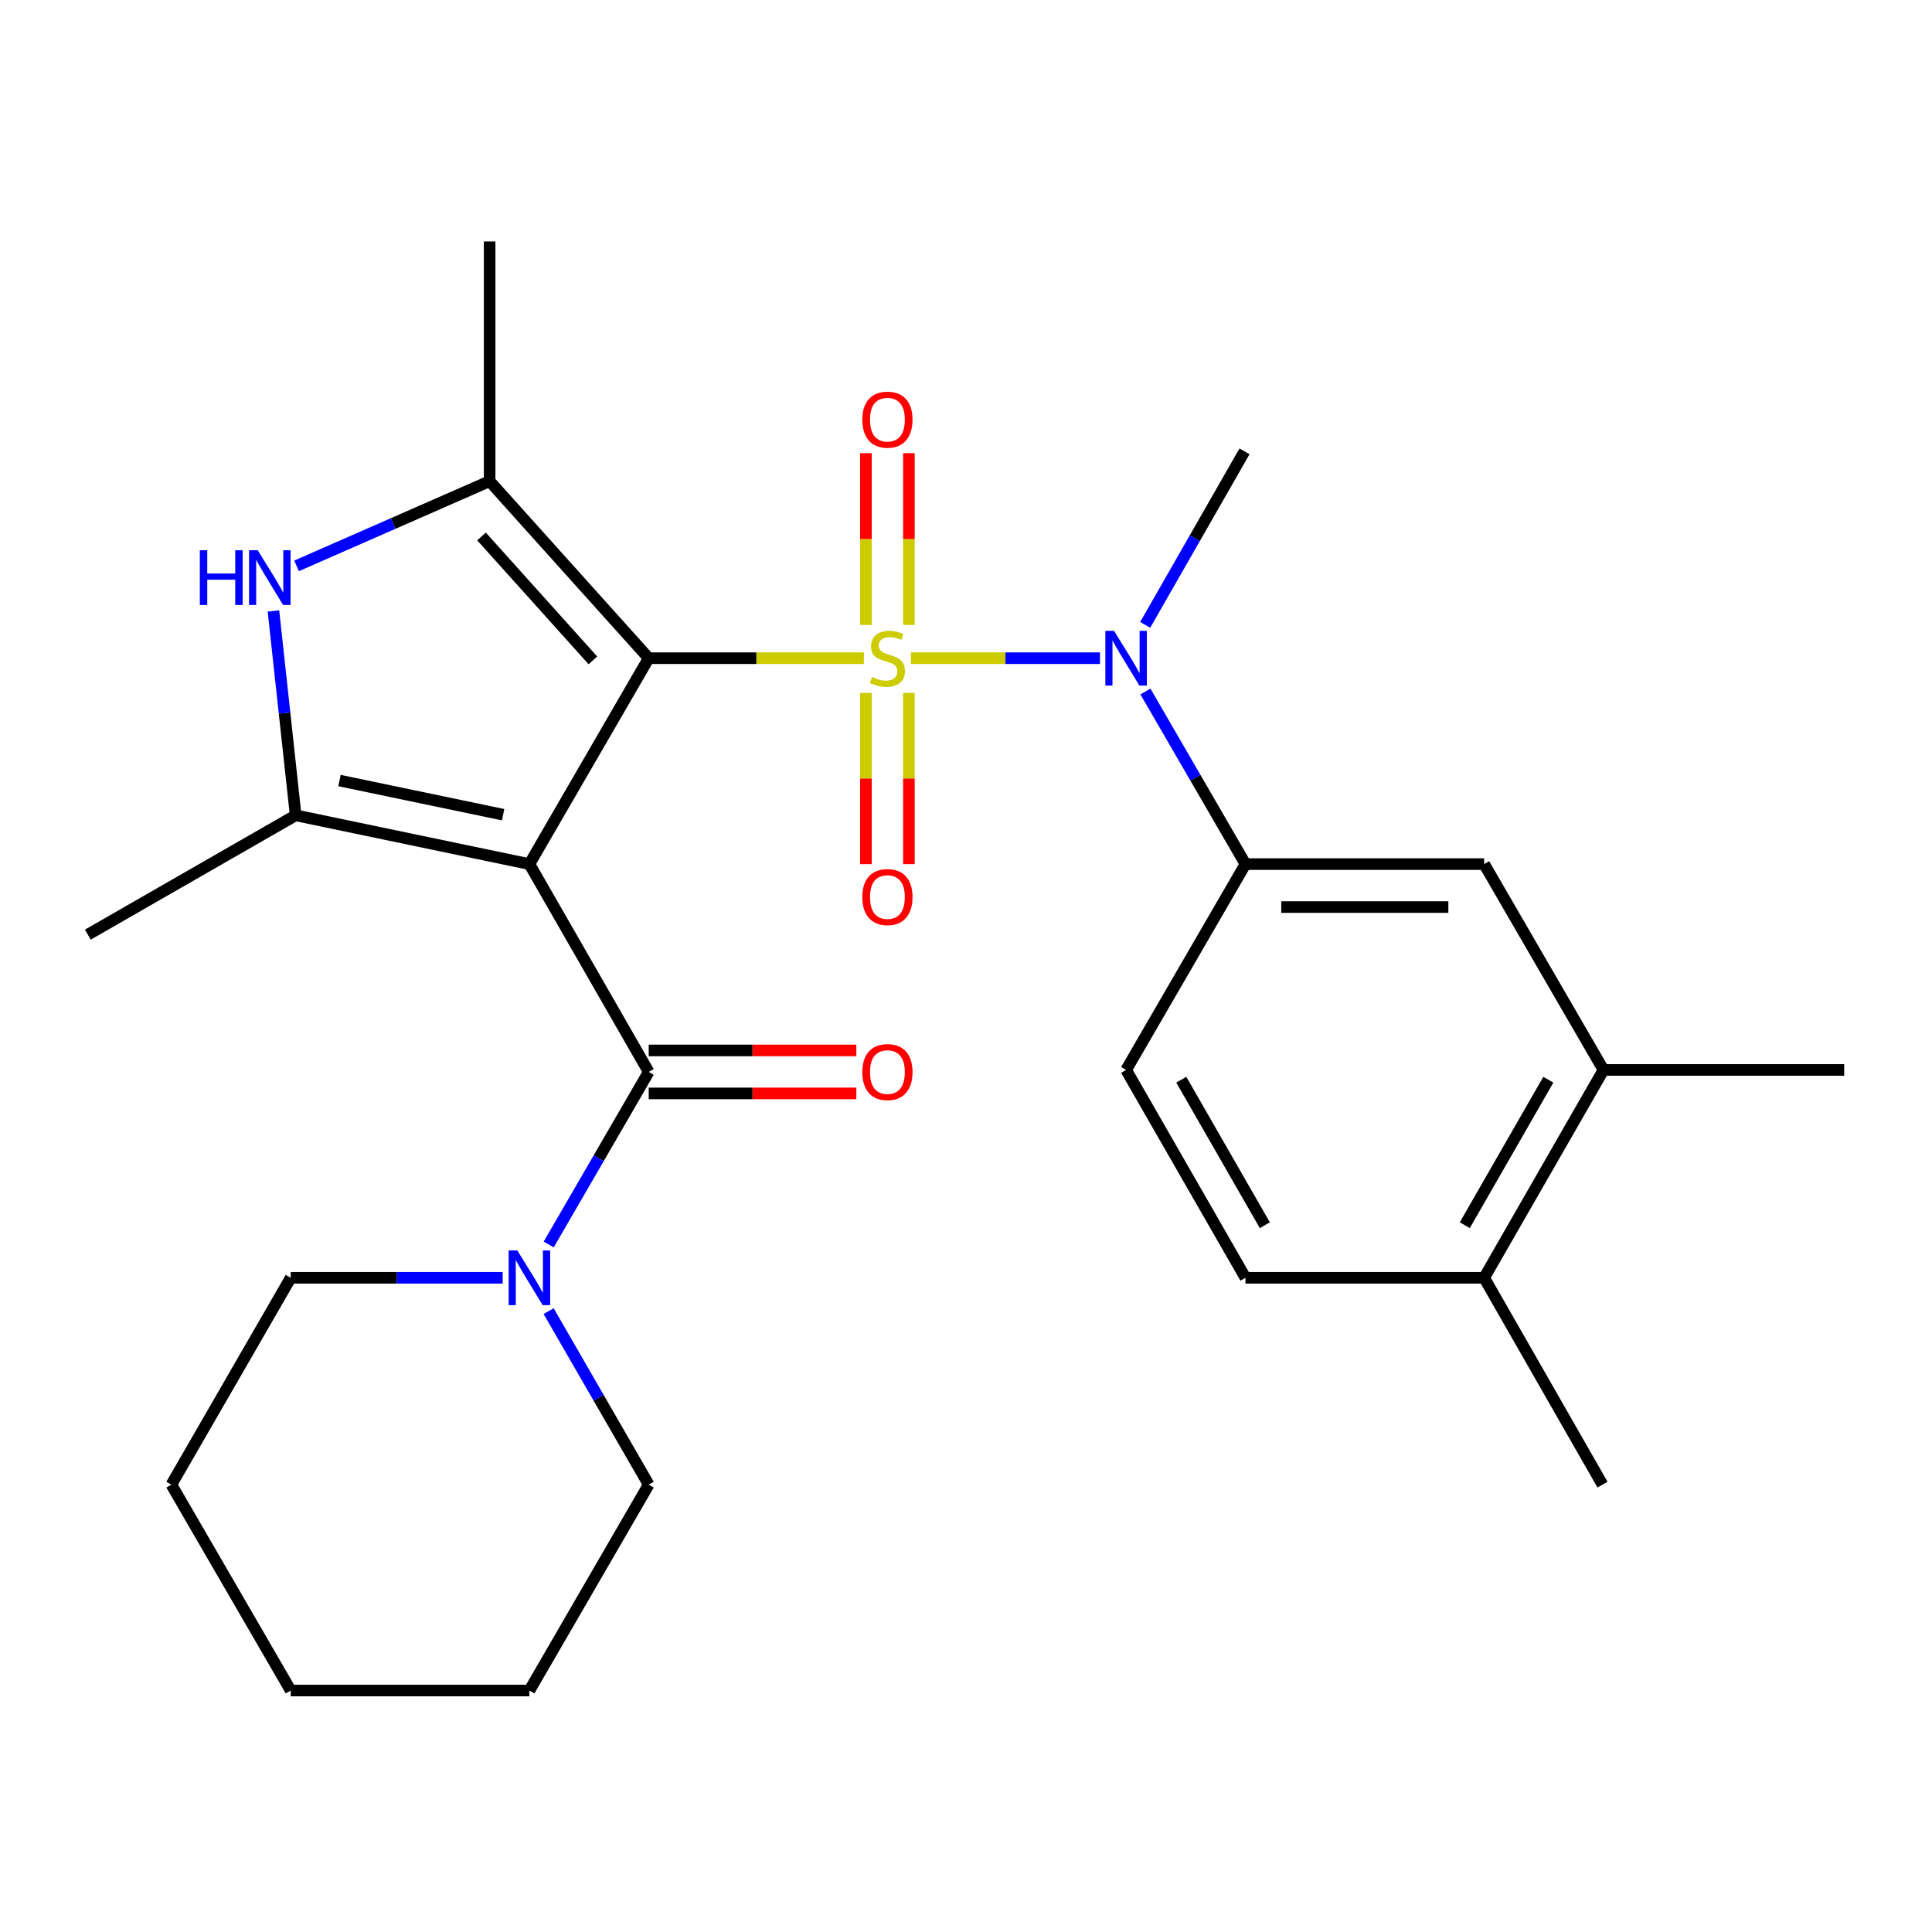 <?xml version='1.0' encoding='iso-8859-1'?>
<svg version='1.1' baseProfile='full'
              xmlns='http://www.w3.org/2000/svg'
                      xmlns:rdkit='http://www.rdkit.org/xml'
                      xmlns:xlink='http://www.w3.org/1999/xlink'
                  xml:space='preserve'
width='1000px' height='1000px' viewBox='0 0 1000 1000'>
<!-- END OF HEADER -->
<rect style='opacity:1.0;fill:#FFFFFF;stroke:none' width='1000' height='1000' x='0' y='0'> </rect>
<path class='bond-0' d='M 447.158,340.682 L 391.467,340.682' style='fill:none;fill-rule:evenodd;stroke:#CCCC00;stroke-width:6px;stroke-linecap:butt;stroke-linejoin:miter;stroke-opacity:1' />
<path class='bond-0' d='M 391.467,340.682 L 335.776,340.682' style='fill:none;fill-rule:evenodd;stroke:#000000;stroke-width:6px;stroke-linecap:butt;stroke-linejoin:miter;stroke-opacity:1' />
<path class='bond-6' d='M 471.496,340.682 L 520.425,340.682' style='fill:none;fill-rule:evenodd;stroke:#CCCC00;stroke-width:6px;stroke-linecap:butt;stroke-linejoin:miter;stroke-opacity:1' />
<path class='bond-6' d='M 520.425,340.682 L 569.354,340.682' style='fill:none;fill-rule:evenodd;stroke:#0000FF;stroke-width:6px;stroke-linecap:butt;stroke-linejoin:miter;stroke-opacity:1' />
<path class='bond-9' d='M 470.45,323.474 L 470.45,279.012' style='fill:none;fill-rule:evenodd;stroke:#CCCC00;stroke-width:6px;stroke-linecap:butt;stroke-linejoin:miter;stroke-opacity:1' />
<path class='bond-9' d='M 470.45,279.012 L 470.45,234.55' style='fill:none;fill-rule:evenodd;stroke:#FF0000;stroke-width:6px;stroke-linecap:butt;stroke-linejoin:miter;stroke-opacity:1' />
<path class='bond-9' d='M 448.204,323.474 L 448.204,279.012' style='fill:none;fill-rule:evenodd;stroke:#CCCC00;stroke-width:6px;stroke-linecap:butt;stroke-linejoin:miter;stroke-opacity:1' />
<path class='bond-9' d='M 448.204,279.012 L 448.204,234.55' style='fill:none;fill-rule:evenodd;stroke:#FF0000;stroke-width:6px;stroke-linecap:butt;stroke-linejoin:miter;stroke-opacity:1' />
<path class='bond-10' d='M 448.204,358.651 L 448.204,402.963' style='fill:none;fill-rule:evenodd;stroke:#CCCC00;stroke-width:6px;stroke-linecap:butt;stroke-linejoin:miter;stroke-opacity:1' />
<path class='bond-10' d='M 448.204,402.963 L 448.204,447.274' style='fill:none;fill-rule:evenodd;stroke:#FF0000;stroke-width:6px;stroke-linecap:butt;stroke-linejoin:miter;stroke-opacity:1' />
<path class='bond-10' d='M 470.45,358.651 L 470.45,402.963' style='fill:none;fill-rule:evenodd;stroke:#CCCC00;stroke-width:6px;stroke-linecap:butt;stroke-linejoin:miter;stroke-opacity:1' />
<path class='bond-10' d='M 470.45,402.963 L 470.45,447.274' style='fill:none;fill-rule:evenodd;stroke:#FF0000;stroke-width:6px;stroke-linecap:butt;stroke-linejoin:miter;stroke-opacity:1' />
<path class='bond-1' d='M 335.776,340.682 L 274.019,447.253' style='fill:none;fill-rule:evenodd;stroke:#000000;stroke-width:6px;stroke-linecap:butt;stroke-linejoin:miter;stroke-opacity:1' />
<path class='bond-2' d='M 335.776,340.682 L 253.429,249.054' style='fill:none;fill-rule:evenodd;stroke:#000000;stroke-width:6px;stroke-linecap:butt;stroke-linejoin:miter;stroke-opacity:1' />
<path class='bond-2' d='M 306.878,341.808 L 249.235,277.668' style='fill:none;fill-rule:evenodd;stroke:#000000;stroke-width:6px;stroke-linecap:butt;stroke-linejoin:miter;stroke-opacity:1' />
<path class='bond-3' d='M 274.019,447.253 L 153.038,422.003' style='fill:none;fill-rule:evenodd;stroke:#000000;stroke-width:6px;stroke-linecap:butt;stroke-linejoin:miter;stroke-opacity:1' />
<path class='bond-3' d='M 260.417,421.688 L 175.73,404.014' style='fill:none;fill-rule:evenodd;stroke:#000000;stroke-width:6px;stroke-linecap:butt;stroke-linejoin:miter;stroke-opacity:1' />
<path class='bond-4' d='M 274.019,447.253 L 335.776,554.824' style='fill:none;fill-rule:evenodd;stroke:#000000;stroke-width:6px;stroke-linecap:butt;stroke-linejoin:miter;stroke-opacity:1' />
<path class='bond-5' d='M 253.429,249.054 L 203.464,270.975' style='fill:none;fill-rule:evenodd;stroke:#000000;stroke-width:6px;stroke-linecap:butt;stroke-linejoin:miter;stroke-opacity:1' />
<path class='bond-5' d='M 203.464,270.975 L 153.5,292.896' style='fill:none;fill-rule:evenodd;stroke:#0000FF;stroke-width:6px;stroke-linecap:butt;stroke-linejoin:miter;stroke-opacity:1' />
<path class='bond-17' d='M 253.429,249.054 L 253.429,124.984' style='fill:none;fill-rule:evenodd;stroke:#000000;stroke-width:6px;stroke-linecap:butt;stroke-linejoin:miter;stroke-opacity:1' />
<path class='bond-18' d='M 153.038,422.003 L 45.455,483.773' style='fill:none;fill-rule:evenodd;stroke:#000000;stroke-width:6px;stroke-linecap:butt;stroke-linejoin:miter;stroke-opacity:1' />
<path class='bond-27' d='M 153.038,422.003 L 147.284,369.114' style='fill:none;fill-rule:evenodd;stroke:#000000;stroke-width:6px;stroke-linecap:butt;stroke-linejoin:miter;stroke-opacity:1' />
<path class='bond-27' d='M 147.284,369.114 L 141.531,316.225' style='fill:none;fill-rule:evenodd;stroke:#0000FF;stroke-width:6px;stroke-linecap:butt;stroke-linejoin:miter;stroke-opacity:1' />
<path class='bond-7' d='M 335.776,554.824 L 309.893,599.483' style='fill:none;fill-rule:evenodd;stroke:#000000;stroke-width:6px;stroke-linecap:butt;stroke-linejoin:miter;stroke-opacity:1' />
<path class='bond-7' d='M 309.893,599.483 L 284.01,644.143' style='fill:none;fill-rule:evenodd;stroke:#0000FF;stroke-width:6px;stroke-linecap:butt;stroke-linejoin:miter;stroke-opacity:1' />
<path class='bond-13' d='M 335.776,565.947 L 389.507,565.947' style='fill:none;fill-rule:evenodd;stroke:#000000;stroke-width:6px;stroke-linecap:butt;stroke-linejoin:miter;stroke-opacity:1' />
<path class='bond-13' d='M 389.507,565.947 L 443.238,565.947' style='fill:none;fill-rule:evenodd;stroke:#FF0000;stroke-width:6px;stroke-linecap:butt;stroke-linejoin:miter;stroke-opacity:1' />
<path class='bond-13' d='M 335.776,543.701 L 389.507,543.701' style='fill:none;fill-rule:evenodd;stroke:#000000;stroke-width:6px;stroke-linecap:butt;stroke-linejoin:miter;stroke-opacity:1' />
<path class='bond-13' d='M 389.507,543.701 L 443.238,543.701' style='fill:none;fill-rule:evenodd;stroke:#FF0000;stroke-width:6px;stroke-linecap:butt;stroke-linejoin:miter;stroke-opacity:1' />
<path class='bond-8' d='M 592.871,357.922 L 618.759,402.587' style='fill:none;fill-rule:evenodd;stroke:#0000FF;stroke-width:6px;stroke-linecap:butt;stroke-linejoin:miter;stroke-opacity:1' />
<path class='bond-8' d='M 618.759,402.587 L 644.648,447.253' style='fill:none;fill-rule:evenodd;stroke:#000000;stroke-width:6px;stroke-linecap:butt;stroke-linejoin:miter;stroke-opacity:1' />
<path class='bond-19' d='M 592.747,323.438 L 618.45,278.528' style='fill:none;fill-rule:evenodd;stroke:#0000FF;stroke-width:6px;stroke-linecap:butt;stroke-linejoin:miter;stroke-opacity:1' />
<path class='bond-19' d='M 618.45,278.528 L 644.153,233.618' style='fill:none;fill-rule:evenodd;stroke:#000000;stroke-width:6px;stroke-linecap:butt;stroke-linejoin:miter;stroke-opacity:1' />
<path class='bond-20' d='M 260.19,661.382 L 205.335,661.382' style='fill:none;fill-rule:evenodd;stroke:#0000FF;stroke-width:6px;stroke-linecap:butt;stroke-linejoin:miter;stroke-opacity:1' />
<path class='bond-20' d='M 205.335,661.382 L 150.48,661.382' style='fill:none;fill-rule:evenodd;stroke:#000000;stroke-width:6px;stroke-linecap:butt;stroke-linejoin:miter;stroke-opacity:1' />
<path class='bond-21' d='M 283.969,678.632 L 309.872,723.539' style='fill:none;fill-rule:evenodd;stroke:#0000FF;stroke-width:6px;stroke-linecap:butt;stroke-linejoin:miter;stroke-opacity:1' />
<path class='bond-21' d='M 309.872,723.539 L 335.776,768.446' style='fill:none;fill-rule:evenodd;stroke:#000000;stroke-width:6px;stroke-linecap:butt;stroke-linejoin:miter;stroke-opacity:1' />
<path class='bond-11' d='M 644.648,447.253 L 768.199,447.253' style='fill:none;fill-rule:evenodd;stroke:#000000;stroke-width:6px;stroke-linecap:butt;stroke-linejoin:miter;stroke-opacity:1' />
<path class='bond-11' d='M 663.18,469.498 L 749.666,469.498' style='fill:none;fill-rule:evenodd;stroke:#000000;stroke-width:6px;stroke-linecap:butt;stroke-linejoin:miter;stroke-opacity:1' />
<path class='bond-15' d='M 644.648,447.253 L 582.878,553.798' style='fill:none;fill-rule:evenodd;stroke:#000000;stroke-width:6px;stroke-linecap:butt;stroke-linejoin:miter;stroke-opacity:1' />
<path class='bond-12' d='M 768.199,447.253 L 829.968,553.798' style='fill:none;fill-rule:evenodd;stroke:#000000;stroke-width:6px;stroke-linecap:butt;stroke-linejoin:miter;stroke-opacity:1' />
<path class='bond-22' d='M 829.968,553.798 L 954.545,553.798' style='fill:none;fill-rule:evenodd;stroke:#000000;stroke-width:6px;stroke-linecap:butt;stroke-linejoin:miter;stroke-opacity:1' />
<path class='bond-28' d='M 829.968,553.798 L 768.199,661.382' style='fill:none;fill-rule:evenodd;stroke:#000000;stroke-width:6px;stroke-linecap:butt;stroke-linejoin:miter;stroke-opacity:1' />
<path class='bond-28' d='M 801.411,558.859 L 758.172,634.167' style='fill:none;fill-rule:evenodd;stroke:#000000;stroke-width:6px;stroke-linecap:butt;stroke-linejoin:miter;stroke-opacity:1' />
<path class='bond-14' d='M 768.199,661.382 L 644.648,661.382' style='fill:none;fill-rule:evenodd;stroke:#000000;stroke-width:6px;stroke-linecap:butt;stroke-linejoin:miter;stroke-opacity:1' />
<path class='bond-23' d='M 768.199,661.382 L 829.449,768.446' style='fill:none;fill-rule:evenodd;stroke:#000000;stroke-width:6px;stroke-linecap:butt;stroke-linejoin:miter;stroke-opacity:1' />
<path class='bond-16' d='M 582.878,553.798 L 644.648,661.382' style='fill:none;fill-rule:evenodd;stroke:#000000;stroke-width:6px;stroke-linecap:butt;stroke-linejoin:miter;stroke-opacity:1' />
<path class='bond-16' d='M 611.436,558.859 L 654.675,634.167' style='fill:none;fill-rule:evenodd;stroke:#000000;stroke-width:6px;stroke-linecap:butt;stroke-linejoin:miter;stroke-opacity:1' />
<path class='bond-24' d='M 150.48,661.382 L 88.698,768.446' style='fill:none;fill-rule:evenodd;stroke:#000000;stroke-width:6px;stroke-linecap:butt;stroke-linejoin:miter;stroke-opacity:1' />
<path class='bond-25' d='M 335.776,768.446 L 274.019,875.016' style='fill:none;fill-rule:evenodd;stroke:#000000;stroke-width:6px;stroke-linecap:butt;stroke-linejoin:miter;stroke-opacity:1' />
<path class='bond-29' d='M 88.698,768.446 L 150.48,875.016' style='fill:none;fill-rule:evenodd;stroke:#000000;stroke-width:6px;stroke-linecap:butt;stroke-linejoin:miter;stroke-opacity:1' />
<path class='bond-26' d='M 274.019,875.016 L 150.48,875.016' style='fill:none;fill-rule:evenodd;stroke:#000000;stroke-width:6px;stroke-linecap:butt;stroke-linejoin:miter;stroke-opacity:1' />
<path  class='atom-0' d='M 451.327 350.402
Q 451.647 350.522, 452.967 351.082
Q 454.287 351.642, 455.727 352.002
Q 457.207 352.322, 458.647 352.322
Q 461.327 352.322, 462.887 351.042
Q 464.447 349.722, 464.447 347.442
Q 464.447 345.882, 463.647 344.922
Q 462.887 343.962, 461.687 343.442
Q 460.487 342.922, 458.487 342.322
Q 455.967 341.562, 454.447 340.842
Q 452.967 340.122, 451.887 338.602
Q 450.847 337.082, 450.847 334.522
Q 450.847 330.962, 453.247 328.762
Q 455.687 326.562, 460.487 326.562
Q 463.767 326.562, 467.487 328.122
L 466.567 331.202
Q 463.167 329.802, 460.607 329.802
Q 457.847 329.802, 456.327 330.962
Q 454.807 332.082, 454.847 334.042
Q 454.847 335.562, 455.607 336.482
Q 456.407 337.402, 457.527 337.922
Q 458.687 338.442, 460.607 339.042
Q 463.167 339.842, 464.687 340.642
Q 466.207 341.442, 467.287 343.082
Q 468.407 344.682, 468.407 347.442
Q 468.407 351.362, 465.767 353.482
Q 463.167 355.562, 458.807 355.562
Q 456.287 355.562, 454.367 355.002
Q 452.487 354.482, 450.247 353.562
L 451.327 350.402
' fill='#CCCC00'/>
<path  class='atom-6' d='M 103.434 284.811
L 107.274 284.811
L 107.274 296.851
L 121.754 296.851
L 121.754 284.811
L 125.594 284.811
L 125.594 313.131
L 121.754 313.131
L 121.754 300.051
L 107.274 300.051
L 107.274 313.131
L 103.434 313.131
L 103.434 284.811
' fill='#0000FF'/>
<path  class='atom-6' d='M 133.394 284.811
L 142.674 299.811
Q 143.594 301.291, 145.074 303.971
Q 146.554 306.651, 146.634 306.811
L 146.634 284.811
L 150.394 284.811
L 150.394 313.131
L 146.514 313.131
L 136.554 296.731
Q 135.394 294.811, 134.154 292.611
Q 132.954 290.411, 132.594 289.731
L 132.594 313.131
L 128.914 313.131
L 128.914 284.811
L 133.394 284.811
' fill='#0000FF'/>
<path  class='atom-7' d='M 576.618 326.522
L 585.898 341.522
Q 586.818 343.002, 588.298 345.682
Q 589.778 348.362, 589.858 348.522
L 589.858 326.522
L 593.618 326.522
L 593.618 354.842
L 589.738 354.842
L 579.778 338.442
Q 578.618 336.522, 577.378 334.322
Q 576.178 332.122, 575.818 331.442
L 575.818 354.842
L 572.138 354.842
L 572.138 326.522
L 576.618 326.522
' fill='#0000FF'/>
<path  class='atom-8' d='M 267.759 647.222
L 277.039 662.222
Q 277.959 663.702, 279.439 666.382
Q 280.919 669.062, 280.999 669.222
L 280.999 647.222
L 284.759 647.222
L 284.759 675.542
L 280.879 675.542
L 270.919 659.142
Q 269.759 657.222, 268.519 655.022
Q 267.319 652.822, 266.959 652.142
L 266.959 675.542
L 263.279 675.542
L 263.279 647.222
L 267.759 647.222
' fill='#0000FF'/>
<path  class='atom-10' d='M 446.327 217.211
Q 446.327 210.411, 449.687 206.611
Q 453.047 202.811, 459.327 202.811
Q 465.607 202.811, 468.967 206.611
Q 472.327 210.411, 472.327 217.211
Q 472.327 224.091, 468.927 228.011
Q 465.527 231.891, 459.327 231.891
Q 453.087 231.891, 449.687 228.011
Q 446.327 224.131, 446.327 217.211
M 459.327 228.691
Q 463.647 228.691, 465.967 225.811
Q 468.327 222.891, 468.327 217.211
Q 468.327 211.651, 465.967 208.851
Q 463.647 206.011, 459.327 206.011
Q 455.007 206.011, 452.647 208.811
Q 450.327 211.611, 450.327 217.211
Q 450.327 222.931, 452.647 225.811
Q 455.007 228.691, 459.327 228.691
' fill='#FF0000'/>
<path  class='atom-11' d='M 446.327 464.314
Q 446.327 457.514, 449.687 453.714
Q 453.047 449.914, 459.327 449.914
Q 465.607 449.914, 468.967 453.714
Q 472.327 457.514, 472.327 464.314
Q 472.327 471.194, 468.927 475.114
Q 465.527 478.994, 459.327 478.994
Q 453.087 478.994, 449.687 475.114
Q 446.327 471.234, 446.327 464.314
M 459.327 475.794
Q 463.647 475.794, 465.967 472.914
Q 468.327 469.994, 468.327 464.314
Q 468.327 458.754, 465.967 455.954
Q 463.647 453.114, 459.327 453.114
Q 455.007 453.114, 452.647 455.914
Q 450.327 458.714, 450.327 464.314
Q 450.327 470.034, 452.647 472.914
Q 455.007 475.794, 459.327 475.794
' fill='#FF0000'/>
<path  class='atom-14' d='M 446.327 554.904
Q 446.327 548.104, 449.687 544.304
Q 453.047 540.504, 459.327 540.504
Q 465.607 540.504, 468.967 544.304
Q 472.327 548.104, 472.327 554.904
Q 472.327 561.784, 468.927 565.704
Q 465.527 569.584, 459.327 569.584
Q 453.087 569.584, 449.687 565.704
Q 446.327 561.824, 446.327 554.904
M 459.327 566.384
Q 463.647 566.384, 465.967 563.504
Q 468.327 560.584, 468.327 554.904
Q 468.327 549.344, 465.967 546.544
Q 463.647 543.704, 459.327 543.704
Q 455.007 543.704, 452.647 546.504
Q 450.327 549.304, 450.327 554.904
Q 450.327 560.624, 452.647 563.504
Q 455.007 566.384, 459.327 566.384
' fill='#FF0000'/>
</svg>

